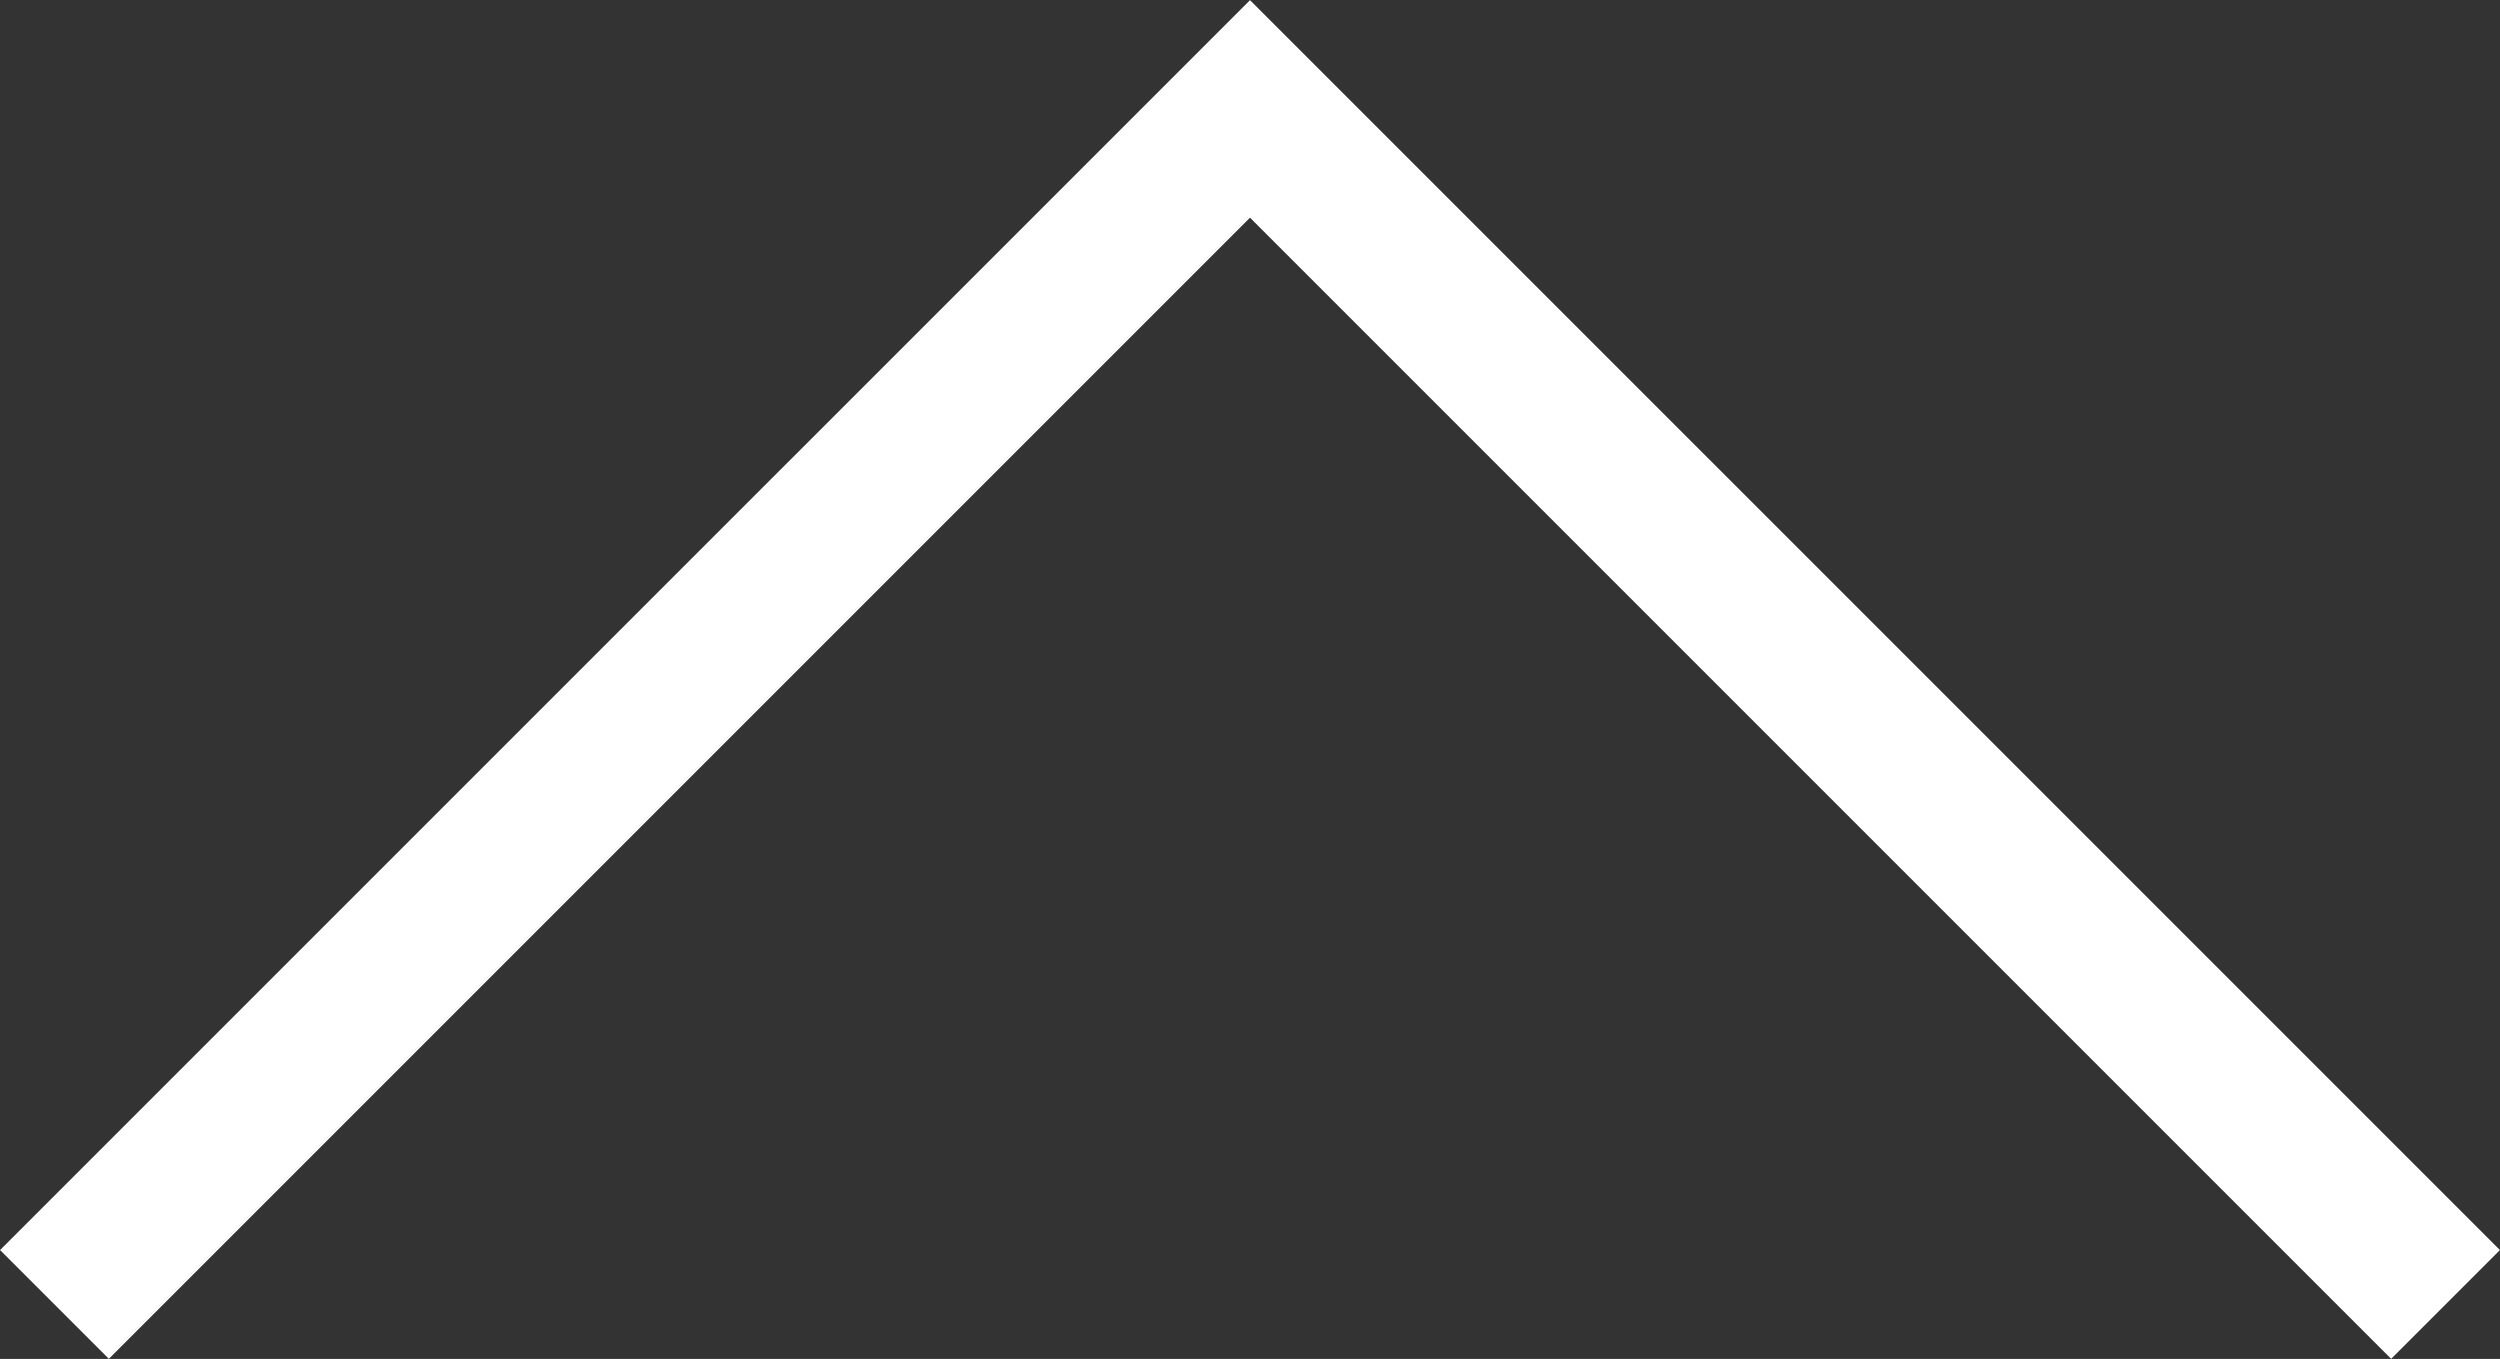 <?xml version="1.0" encoding="utf-8"?>
<!-- Generator: Adobe Illustrator 16.0.0, SVG Export Plug-In . SVG Version: 6.00 Build 0)  -->
<!DOCTYPE svg PUBLIC "-//W3C//DTD SVG 1.1//EN" "http://www.w3.org/Graphics/SVG/1.1/DTD/svg11.dtd">
<svg version="1.1" id="レイヤー_1" xmlns="http://www.w3.org/2000/svg" xmlns:xlink="http://www.w3.org/1999/xlink" x="0px"
	 y="0px" width="8.126px" height="4.417px" viewBox="0 0 8.126 4.417" enable-background="new 0 0 8.126 4.417"
	 xml:space="preserve">
<rect x="0" y="0" width="8.126" height="4.417" fill="#333333" stroke="none"/>
<polyline fill="none" stroke="#FFFFFF" stroke-width="0.5" stroke-miterlimit="10" points="0.177,4.24 4.063,0.354 7.949,4.24 "/>
<g>
</g>
<g>
</g>
<g>
</g>
<g>
</g>
<g>
</g>
<g>
</g>
</svg>

